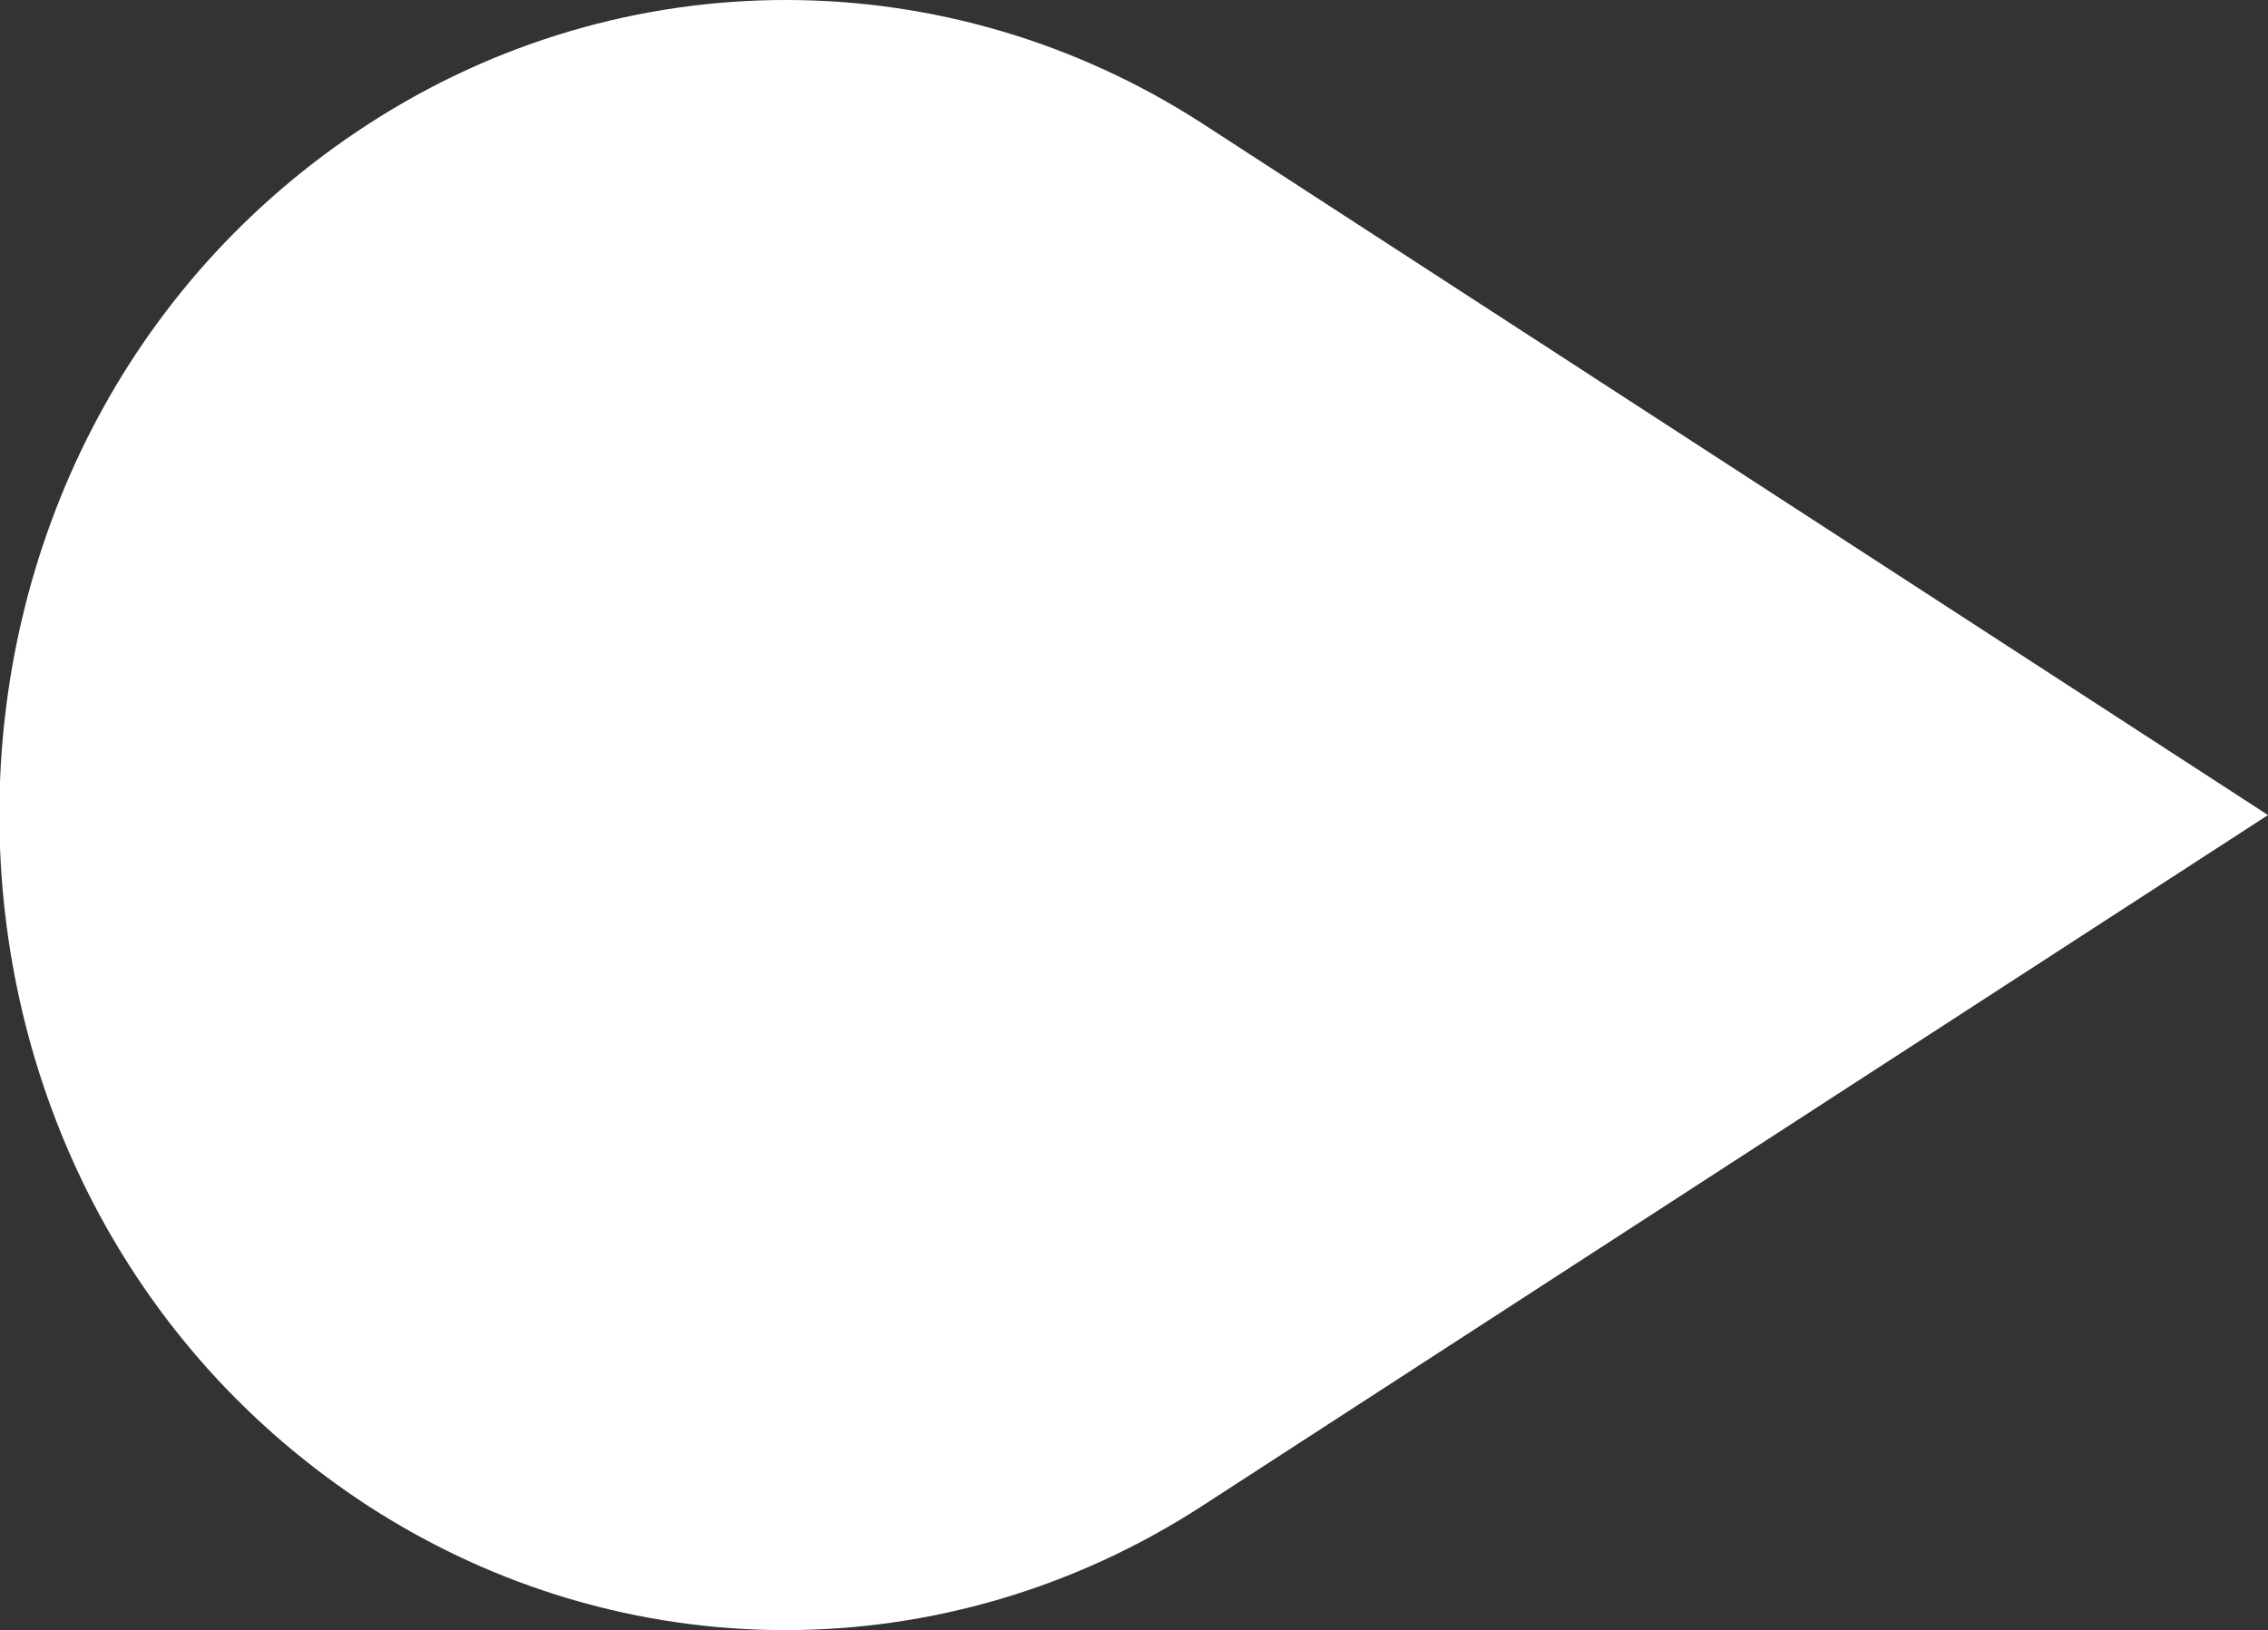 <?xml version="1.0" encoding="utf-8"?>
<!-- Generator: Adobe Illustrator 24.2.1, SVG Export Plug-In . SVG Version: 6.00 Build 0)  -->
<svg version="1.1" id="main" xmlns="http://www.w3.org/2000/svg" xmlns:xlink="http://www.w3.org/1999/xlink" x="0px" y="0px"
	 viewBox="0 0 181.4 130.4" style="enable-background:new 0 0 181.4 130.4;" xml:space="preserve">
<rect x="0" y="0" width="181.4" height="130.4" fill="#333333" stroke="none"/>
<style type="text/css">
	.st0{fill:#fff;}
</style>
<path class="st0" d="M29.5,9.9L29.5,9.9c-39.4,25.5-39.4,85,0,110.6l0,0c20.4,13.2,46.2,13.2,66.6,0l85.3-55.3L96.2,9.9
	C75.8-3.3,49.9-3.3,29.5,9.9z"/>
</svg>
